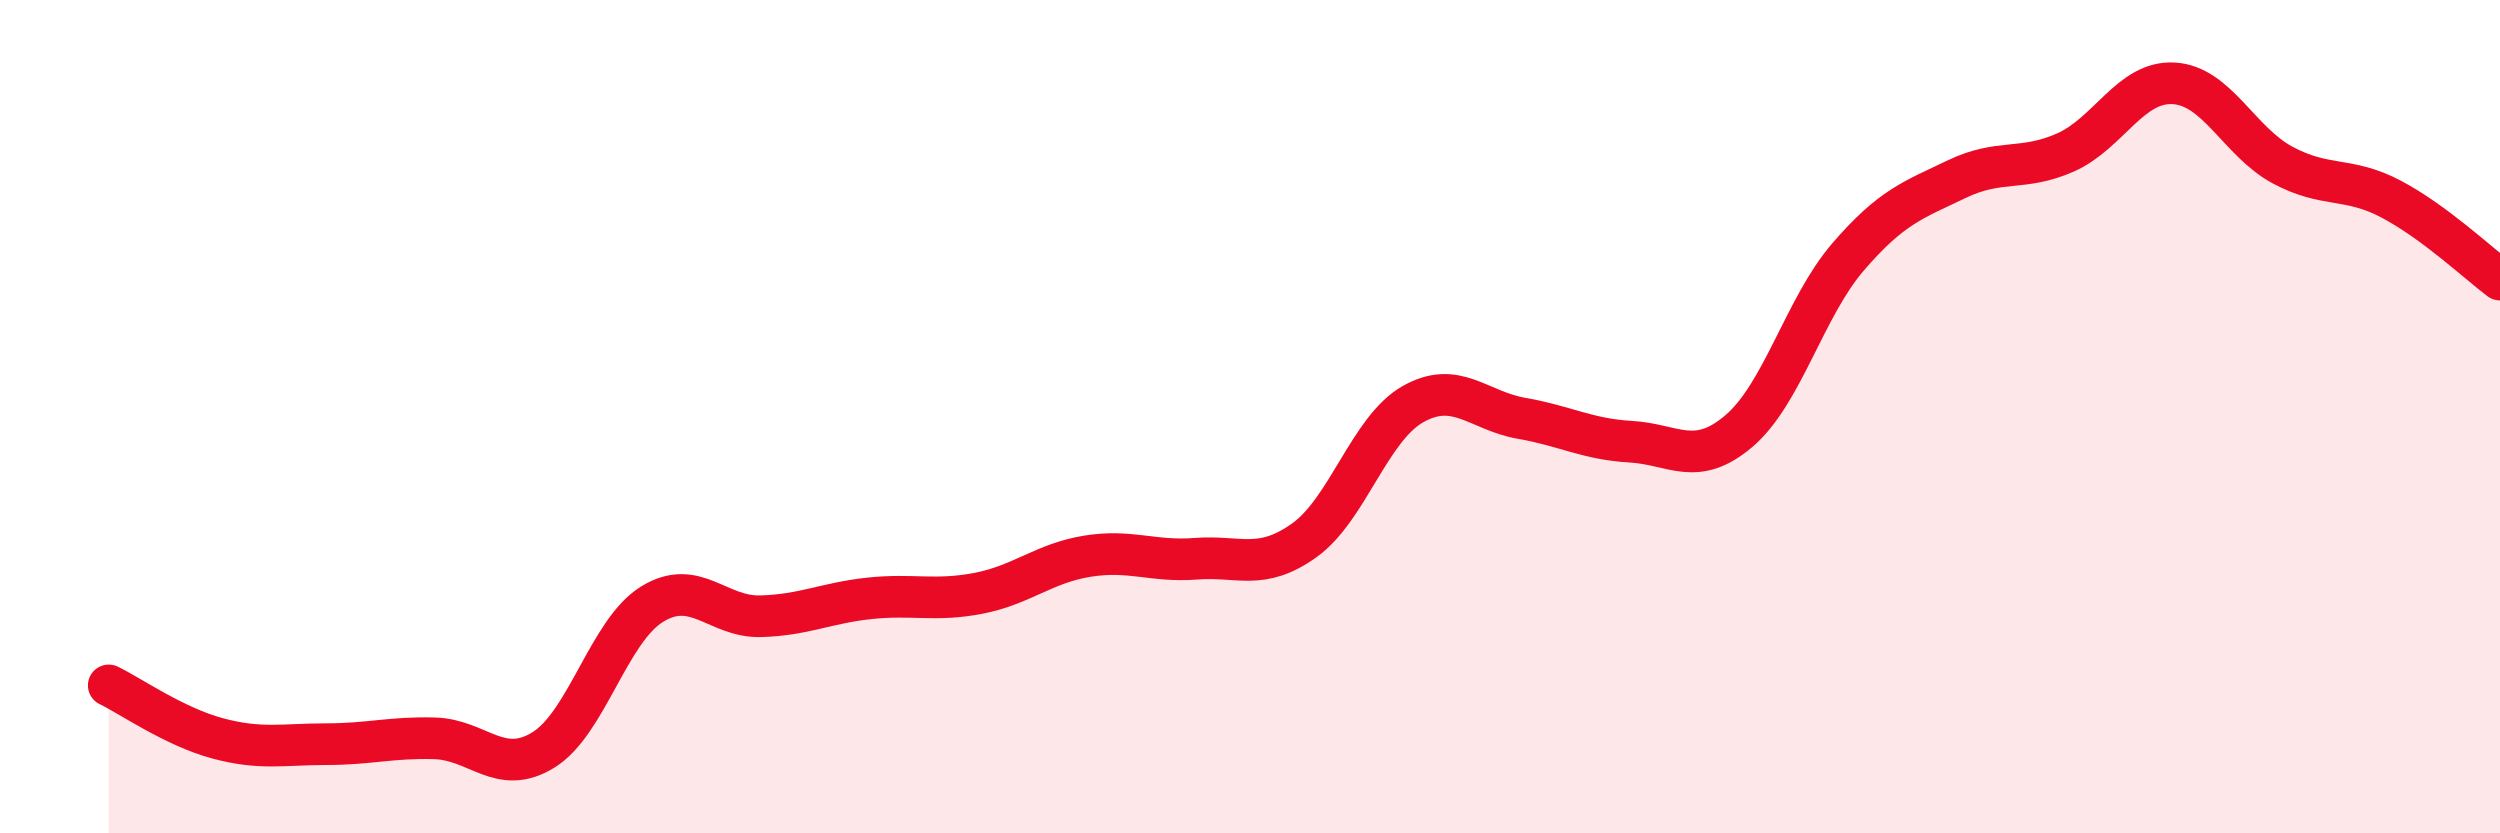 
    <svg width="60" height="20" viewBox="0 0 60 20" xmlns="http://www.w3.org/2000/svg">
      <path
        d="M 2.61,16.45 C 3.13,16.7 4.18,17.44 5.22,17.72 C 6.26,18 6.79,17.86 7.83,17.86 C 8.87,17.86 9.39,17.69 10.43,17.72 C 11.47,17.75 12,18.64 13.04,18 C 14.08,17.36 14.61,15.14 15.65,14.5 C 16.69,13.86 17.22,14.82 18.26,14.79 C 19.3,14.76 19.83,14.47 20.87,14.36 C 21.91,14.25 22.44,14.44 23.48,14.24 C 24.52,14.04 25.05,13.52 26.09,13.35 C 27.13,13.18 27.66,13.49 28.7,13.41 C 29.74,13.33 30.26,13.71 31.3,12.97 C 32.34,12.23 32.87,10.29 33.91,9.7 C 34.95,9.11 35.48,9.86 36.52,10.04 C 37.56,10.22 38.09,10.54 39.13,10.6 C 40.17,10.66 40.7,11.23 41.74,10.34 C 42.78,9.45 43.31,7.38 44.35,6.17 C 45.39,4.96 45.92,4.8 46.96,4.3 C 48,3.8 48.53,4.12 49.57,3.66 C 50.61,3.2 51.13,1.94 52.17,2 C 53.21,2.06 53.74,3.4 54.78,3.96 C 55.82,4.52 56.35,4.23 57.39,4.78 C 58.43,5.33 59.48,6.32 60,6.71L60 20L2.61 20Z"
        fill="#EB0A25"
        opacity="0.1"
        stroke-linecap="round"
        stroke-linejoin="round"
      />
      <path
        d="M 2.61,16.45 C 3.13,16.7 4.18,17.44 5.22,17.72 C 6.26,18 6.79,17.86 7.83,17.86 C 8.87,17.86 9.39,17.69 10.43,17.72 C 11.47,17.75 12,18.64 13.04,18 C 14.08,17.36 14.61,15.14 15.65,14.5 C 16.69,13.86 17.22,14.82 18.26,14.79 C 19.3,14.76 19.83,14.47 20.87,14.36 C 21.91,14.25 22.44,14.44 23.48,14.24 C 24.52,14.04 25.05,13.52 26.09,13.35 C 27.13,13.18 27.66,13.49 28.7,13.41 C 29.74,13.33 30.26,13.71 31.3,12.97 C 32.34,12.23 32.87,10.29 33.91,9.7 C 34.95,9.11 35.48,9.86 36.52,10.04 C 37.56,10.22 38.09,10.54 39.13,10.6 C 40.17,10.66 40.7,11.23 41.74,10.34 C 42.78,9.45 43.31,7.38 44.35,6.17 C 45.39,4.96 45.92,4.8 46.96,4.3 C 48,3.8 48.53,4.12 49.57,3.66 C 50.61,3.2 51.13,1.94 52.17,2 C 53.21,2.06 53.74,3.4 54.78,3.96 C 55.82,4.52 56.35,4.23 57.39,4.78 C 58.43,5.33 59.48,6.32 60,6.71"
        stroke="#EB0A25"
        stroke-width="1"
        fill="none"
        stroke-linecap="round"
        stroke-linejoin="round"
      />
    </svg>
  